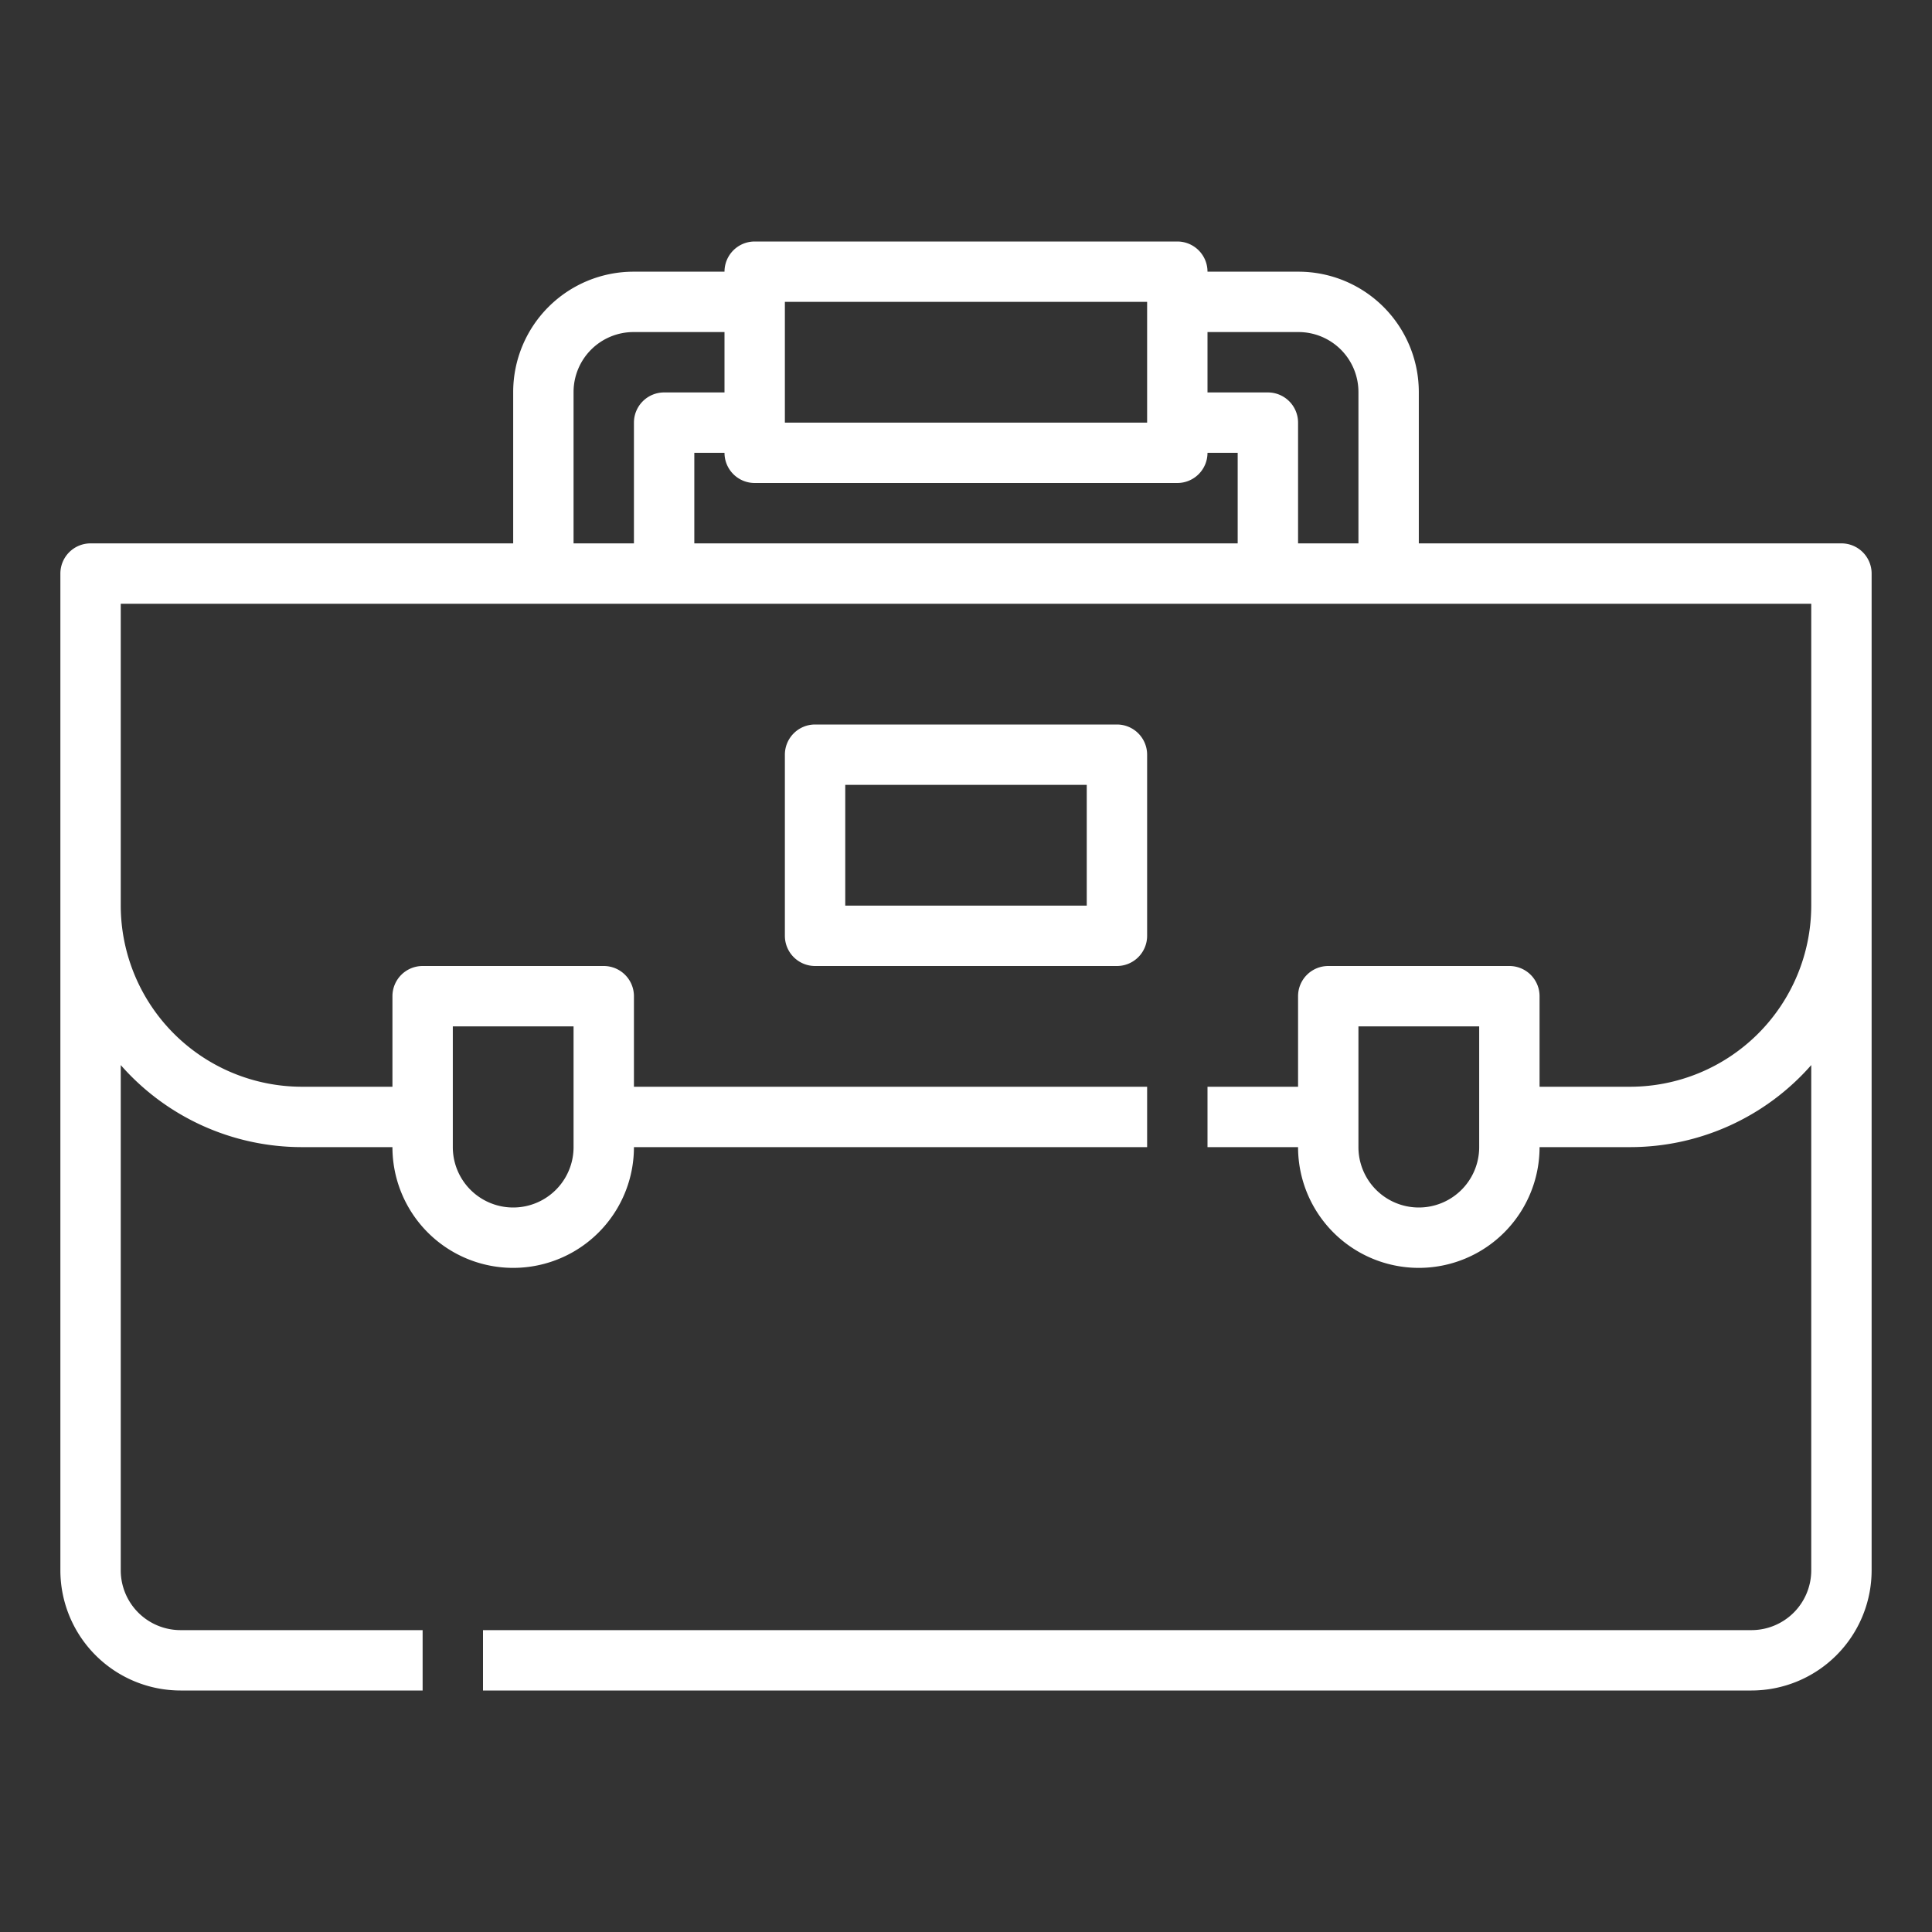 <?xml version="1.0" encoding="UTF-8"?> <svg xmlns="http://www.w3.org/2000/svg" xmlns:xlink="http://www.w3.org/1999/xlink" xmlns:svgjs="http://svgjs.com/svgjs" width="512" height="512" x="0" y="0" viewBox="0 0 512 512" style="enable-background:new 0 0 512 512" xml:space="preserve"><rect x="0" y="0" width="512" height="512" fill="#333333" stroke="none"/> <g> <path xmlns="http://www.w3.org/2000/svg" d="M488,144H376V103.874A31.909,31.909,0,0,0,344.127,72H320a8,8,0,0,0-8-8H200a8,8,0,0,0-8,8H167.873A31.909,31.909,0,0,0,136,103.874V144H24a8,8,0,0,0-8,8V416.166A31.871,31.871,0,0,0,47.835,448H112V432H47.835A15.853,15.853,0,0,1,32,416.166V282.257A63.862,63.862,0,0,0,80.012,304H104a32,32,0,0,0,64,0H304V288H168V264a8,8,0,0,0-8-8H112a8,8,0,0,0-8,8v24H80.012A48.066,48.066,0,0,1,32,239.988V160H480v79.988A48.066,48.066,0,0,1,431.988,288H408V264a8,8,0,0,0-8-8H352a8,8,0,0,0-8,8v24H320v16h24a32,32,0,0,0,64,0h23.988A63.862,63.862,0,0,0,480,282.257V416.166A15.853,15.853,0,0,1,464.165,432H128v16H464.165A31.871,31.871,0,0,0,496,416.166V152A8,8,0,0,0,488,144ZM120,272h32v32a16,16,0,0,1-32,0ZM344.127,88A15.892,15.892,0,0,1,360,103.874V144H344V112a8,8,0,0,0-8-8H320V88ZM208,80h96v32H208Zm104,48a8,8,0,0,0,8-8h8v24H184V120h8a8,8,0,0,0,8,8ZM152,103.874A15.892,15.892,0,0,1,167.873,88H192v16H176a8,8,0,0,0-8,8v32H152ZM392,304a16,16,0,0,1-32,0V272h32Z" fill="#ffffff" data-original="#000000" style=""></path> <path xmlns="http://www.w3.org/2000/svg" d="M296,192H216a8,8,0,0,0-8,8v48a8,8,0,0,0,8,8h80a8,8,0,0,0,8-8V200A8,8,0,0,0,296,192Zm-8,48H224V208h64Z" fill="#ffffff" data-original="#000000" style=""></path> </g> </svg> 